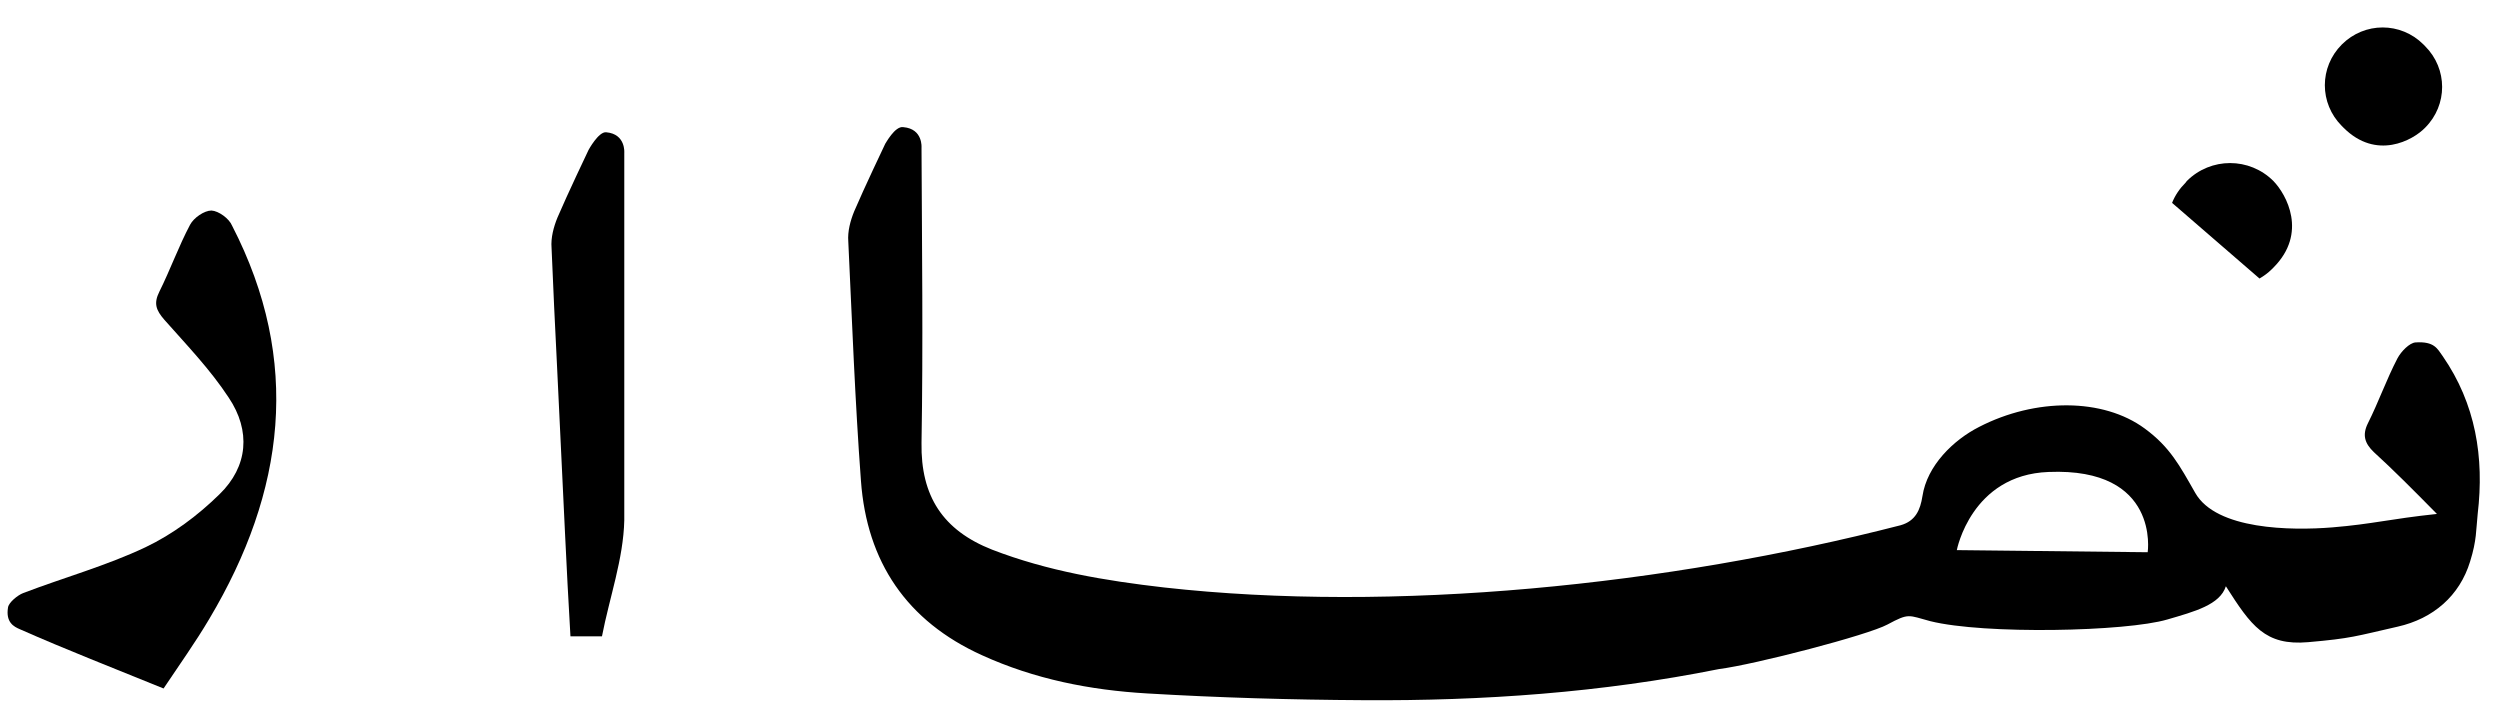<svg width="66" height="19" viewBox="0 0 66 19" fill="none" xmlns="http://www.w3.org/2000/svg">
<path d="M5.583 5.558C5.394 5.558 5.117 5.746 5.017 5.935C4.717 6.501 4.495 7.122 4.207 7.7C4.052 8.01 4.118 8.188 4.34 8.443C4.929 9.109 5.55 9.753 6.038 10.497C6.627 11.374 6.549 12.317 5.794 13.049C5.229 13.604 4.563 14.103 3.841 14.447C2.809 14.936 1.688 15.246 0.612 15.657C0.468 15.712 0.234 15.901 0.212 16.034C0.146 16.433 0.368 16.544 0.523 16.611C1.754 17.155 3.009 17.643 4.318 18.176C4.74 17.543 5.162 16.955 5.528 16.334C7.525 12.982 7.97 9.531 6.127 5.958C6.05 5.769 5.772 5.569 5.583 5.558Z" fill="black"/>
<path d="M64.023 1.219L63.979 1.174C63.38 0.575 62.425 0.575 61.825 1.174C61.226 1.773 61.226 2.727 61.825 3.327L61.87 3.372C62.736 4.238 63.701 3.705 64.023 3.372C64.622 2.773 64.622 1.818 64.023 1.219Z" fill="black"/>
<path d="M57.698 4.824C57.543 4.979 57.421 5.157 57.343 5.356L59.651 7.353C59.763 7.287 59.873 7.209 59.973 7.11L60.018 7.065C60.928 6.154 60.362 5.133 60.018 4.779C59.386 4.147 58.364 4.147 57.732 4.779L57.698 4.824Z" fill="black"/>
<path d="M23.372 3.792C23.372 3.792 22.806 4.979 22.551 5.579C22.451 5.822 22.373 6.111 22.395 6.378C22.495 8.486 22.573 10.595 22.729 12.692C22.884 14.834 23.938 16.399 25.925 17.298C27.312 17.93 28.777 18.219 30.286 18.307C32.184 18.419 34.081 18.474 35.99 18.485C39.153 18.506 42.282 18.285 45.379 17.664C46.333 17.542 49.319 16.765 49.829 16.487C50.406 16.177 50.373 16.243 50.961 16.399C52.382 16.754 56.133 16.676 57.22 16.354C57.941 16.143 58.608 15.966 58.763 15.477C59.429 16.52 59.796 17.053 60.938 16.953C62.081 16.853 62.181 16.798 63.302 16.543C64.235 16.332 64.934 15.732 65.211 14.823C65.388 14.257 65.366 13.99 65.411 13.568C65.588 12.07 65.356 10.661 64.49 9.406C64.346 9.206 64.268 9.007 63.769 9.04C63.614 9.051 63.392 9.273 63.292 9.462C63.003 10.017 62.793 10.616 62.515 11.17C62.359 11.481 62.426 11.703 62.67 11.936C63.192 12.413 63.679 12.902 64.335 13.568C63.08 13.701 62.648 13.834 61.572 13.923C60.484 14.011 58.509 13.989 57.954 13.012C57.543 12.291 57.288 11.803 56.622 11.314C55.523 10.504 53.736 10.504 52.25 11.27C51.572 11.614 50.873 12.291 50.752 13.101C50.696 13.456 50.574 13.755 50.174 13.867C44.015 15.454 36.79 16.186 30.731 15.509C29.188 15.332 27.657 15.077 26.192 14.511C24.894 14 24.305 13.101 24.328 11.691C24.372 9.094 24.339 6.498 24.328 3.901C24.328 3.901 24.372 3.402 23.85 3.357C23.627 3.315 23.372 3.803 23.372 3.792ZM56.699 14.579L51.66 14.523C51.66 14.523 52.038 12.537 54.08 12.46C57.031 12.337 56.699 14.579 56.699 14.579Z" fill="black"/>
<path d="M16.481 4.036C16.481 4.036 16.525 3.537 16.003 3.492C15.803 3.47 15.538 3.958 15.538 3.958C15.538 3.958 14.972 5.145 14.717 5.744C14.617 5.988 14.539 6.277 14.561 6.543C14.606 7.576 14.65 8.619 14.705 9.651C14.772 11.127 14.849 12.592 14.916 14.068C14.96 14.979 15.005 15.877 15.06 16.799H15.892C16.092 15.766 16.458 14.757 16.481 13.736C16.481 12.36 16.481 5.9 16.481 4.036Z" fill="black"/>
</svg>
